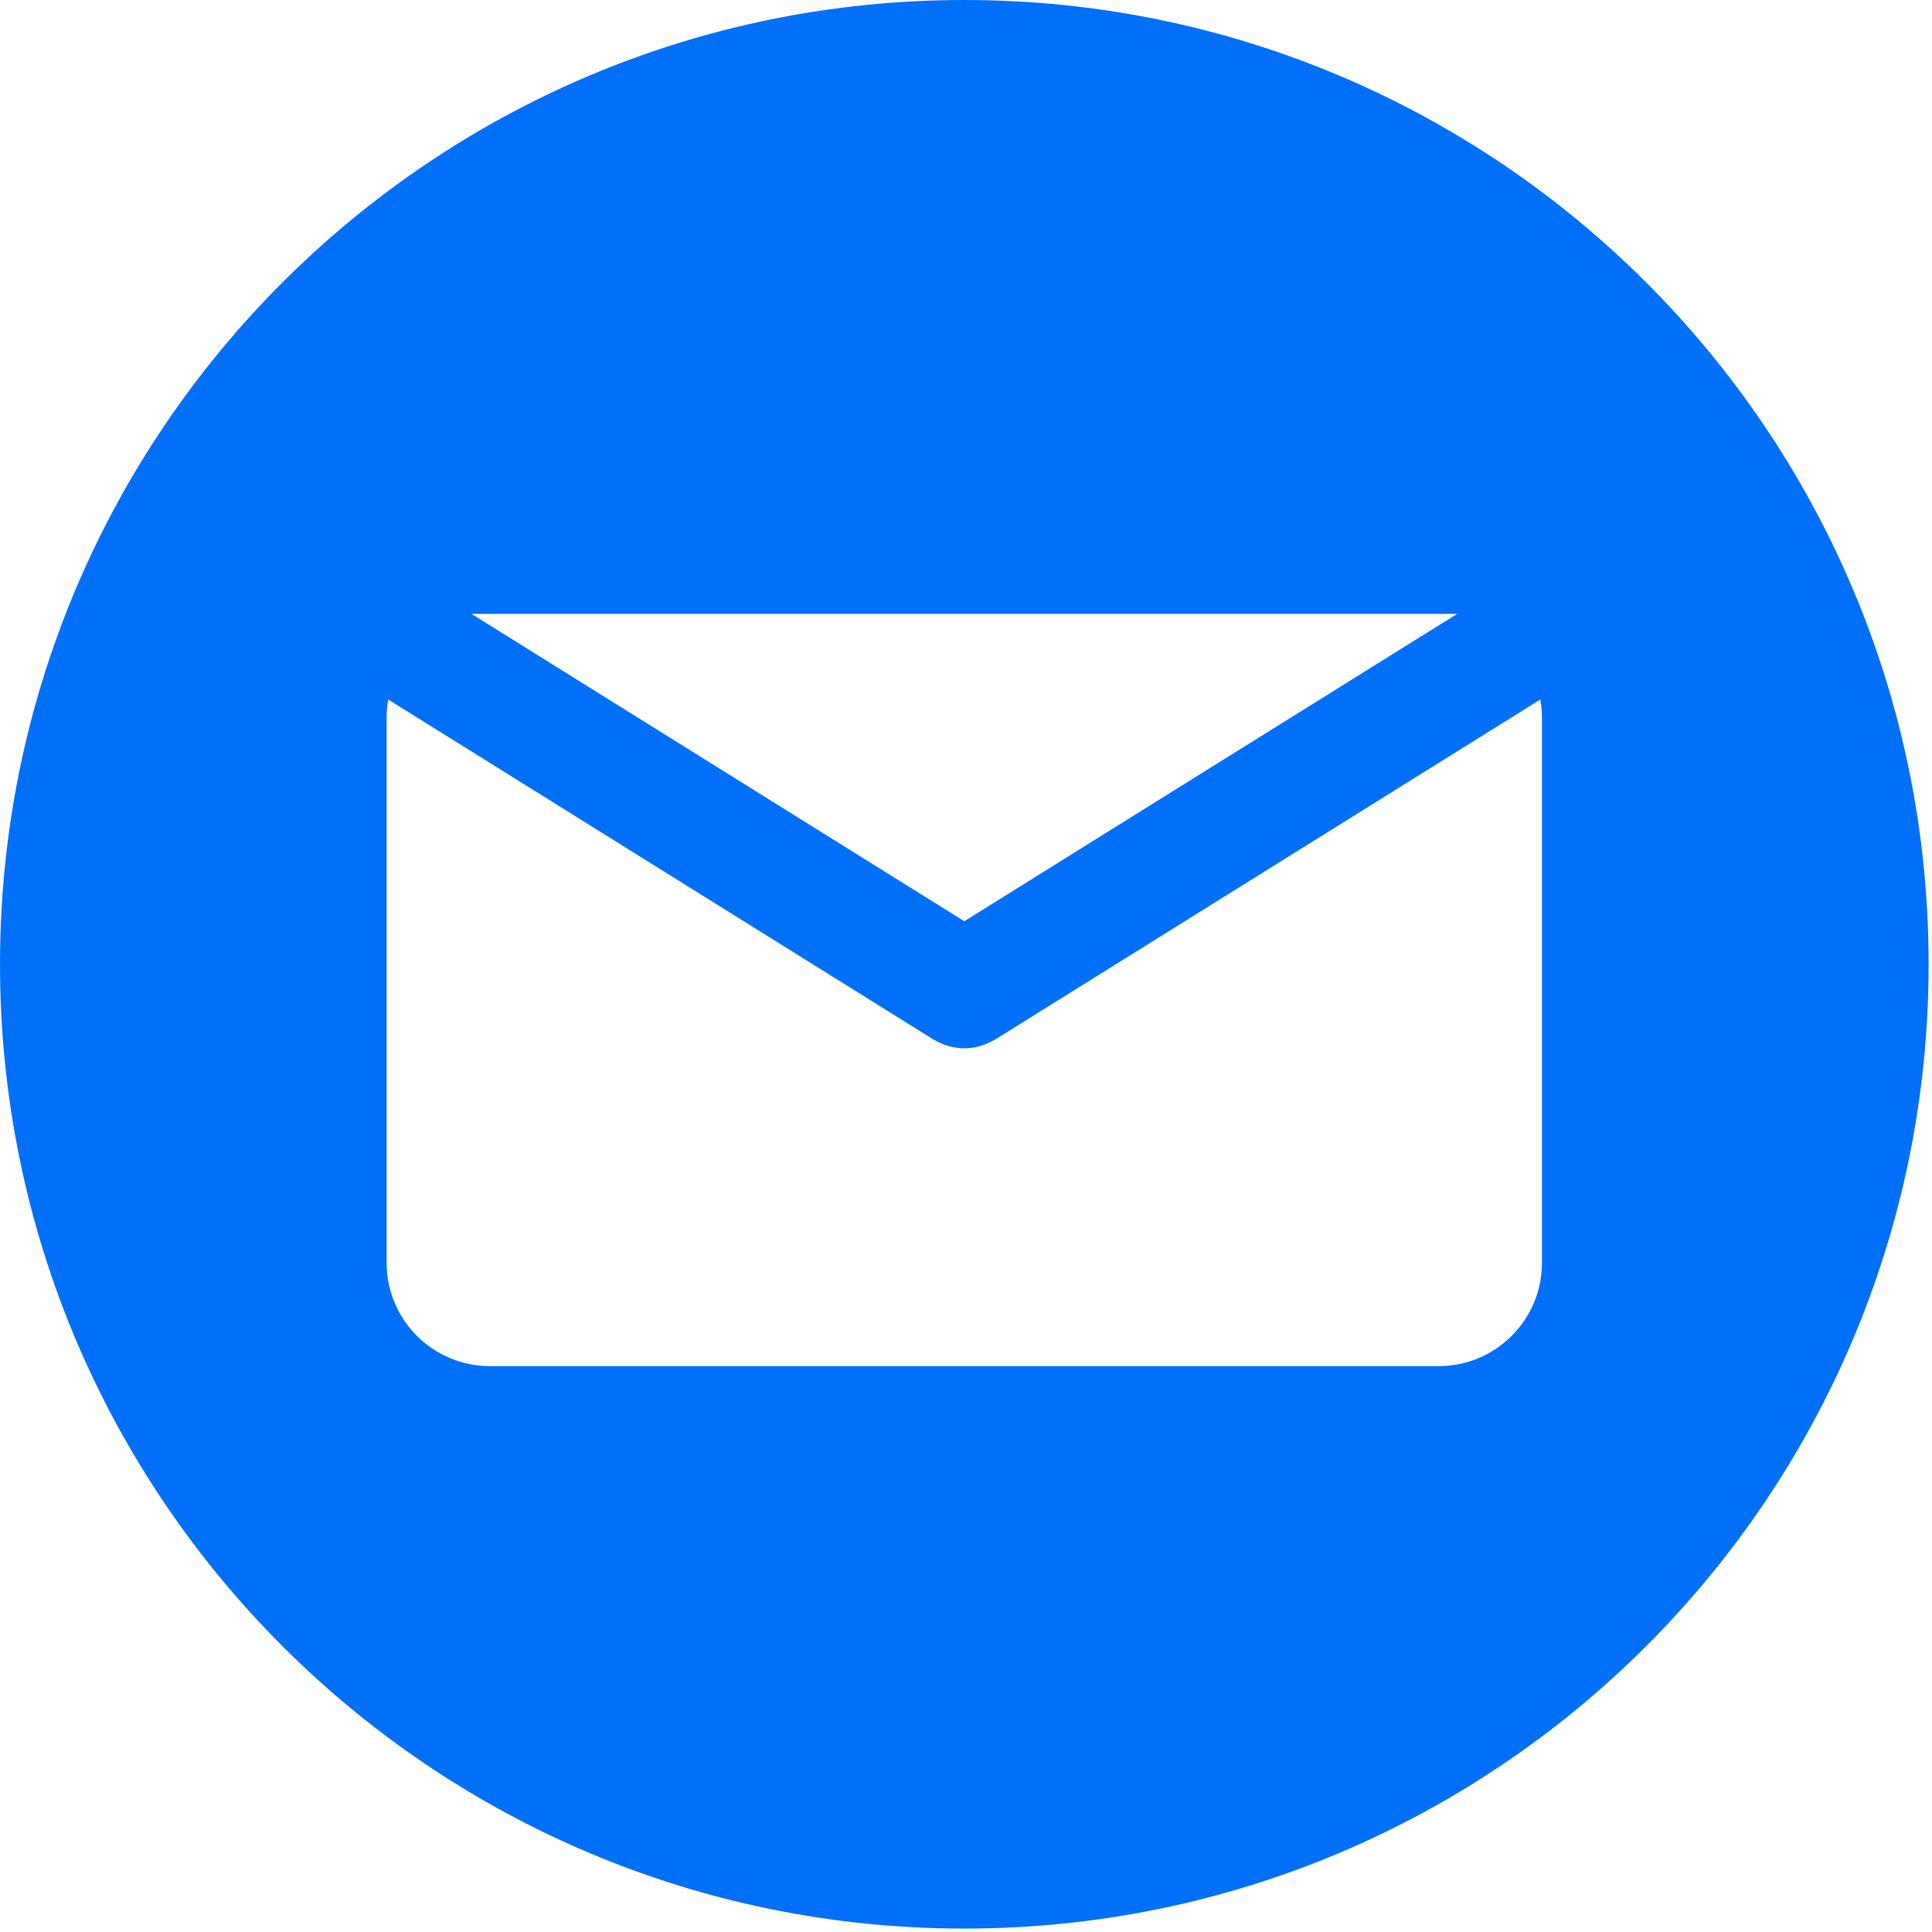 <svg xmlns="http://www.w3.org/2000/svg" xmlns:xlink="http://www.w3.org/1999/xlink" xmlns:serif="http://www.serif.com/" width="100%" height="100%" viewBox="0 0 365 365" xml:space="preserve" style="fill-rule:evenodd;clip-rule:evenodd;stroke-linejoin:round;stroke-miterlimit:2;">    <g transform="matrix(1,0,0,1,-1225.82,-707.14)">        <g transform="matrix(1,0,0,1,1152,633.316)">            <g transform="matrix(1,0,0,1,365.134,199.606)">                <path d="M0,112.789C0,123.565 -8.736,132.31 -19.52,132.31L-198.756,132.31C-209.535,132.31 -218.275,123.565 -218.275,112.789L-218.275,9.712C-218.275,8.569 -218.152,7.462 -217.968,6.372L-114.97,70.601C-114.838,70.681 -114.706,70.734 -114.574,70.813C-114.442,70.884 -114.302,70.954 -114.161,71.024C-113.432,71.393 -112.685,71.701 -111.919,71.894C-111.84,71.912 -111.762,71.938 -111.683,71.955C-110.843,72.149 -109.995,72.272 -109.142,72.272L-109.125,72.272C-108.272,72.272 -107.419,72.149 -106.58,71.955C-106.506,71.938 -106.427,71.912 -106.348,71.894C-105.582,71.691 -104.827,71.393 -104.098,71.024C-103.965,70.954 -103.824,70.884 -103.688,70.813C-103.561,70.734 -103.421,70.681 -103.297,70.601L-0.308,6.372C-0.114,7.462 0,8.569 0,9.712L0,112.789ZM-202.195,-9.809L-16.068,-9.809L-16.06,-9.779L-109.134,48.261L-202.203,-9.779L-202.195,-9.809ZM-109.134,-125.781C-209.746,-125.781 -291.313,-44.219 -291.313,56.399C-291.313,157.017 -209.746,238.57 -109.134,238.57C-8.517,238.57 73.046,157.017 73.046,56.399C73.046,-44.219 -8.517,-125.781 -109.134,-125.781" style="fill:rgb(0,112,249);fill-rule:nonzero;"></path>            </g>        </g>    </g></svg>